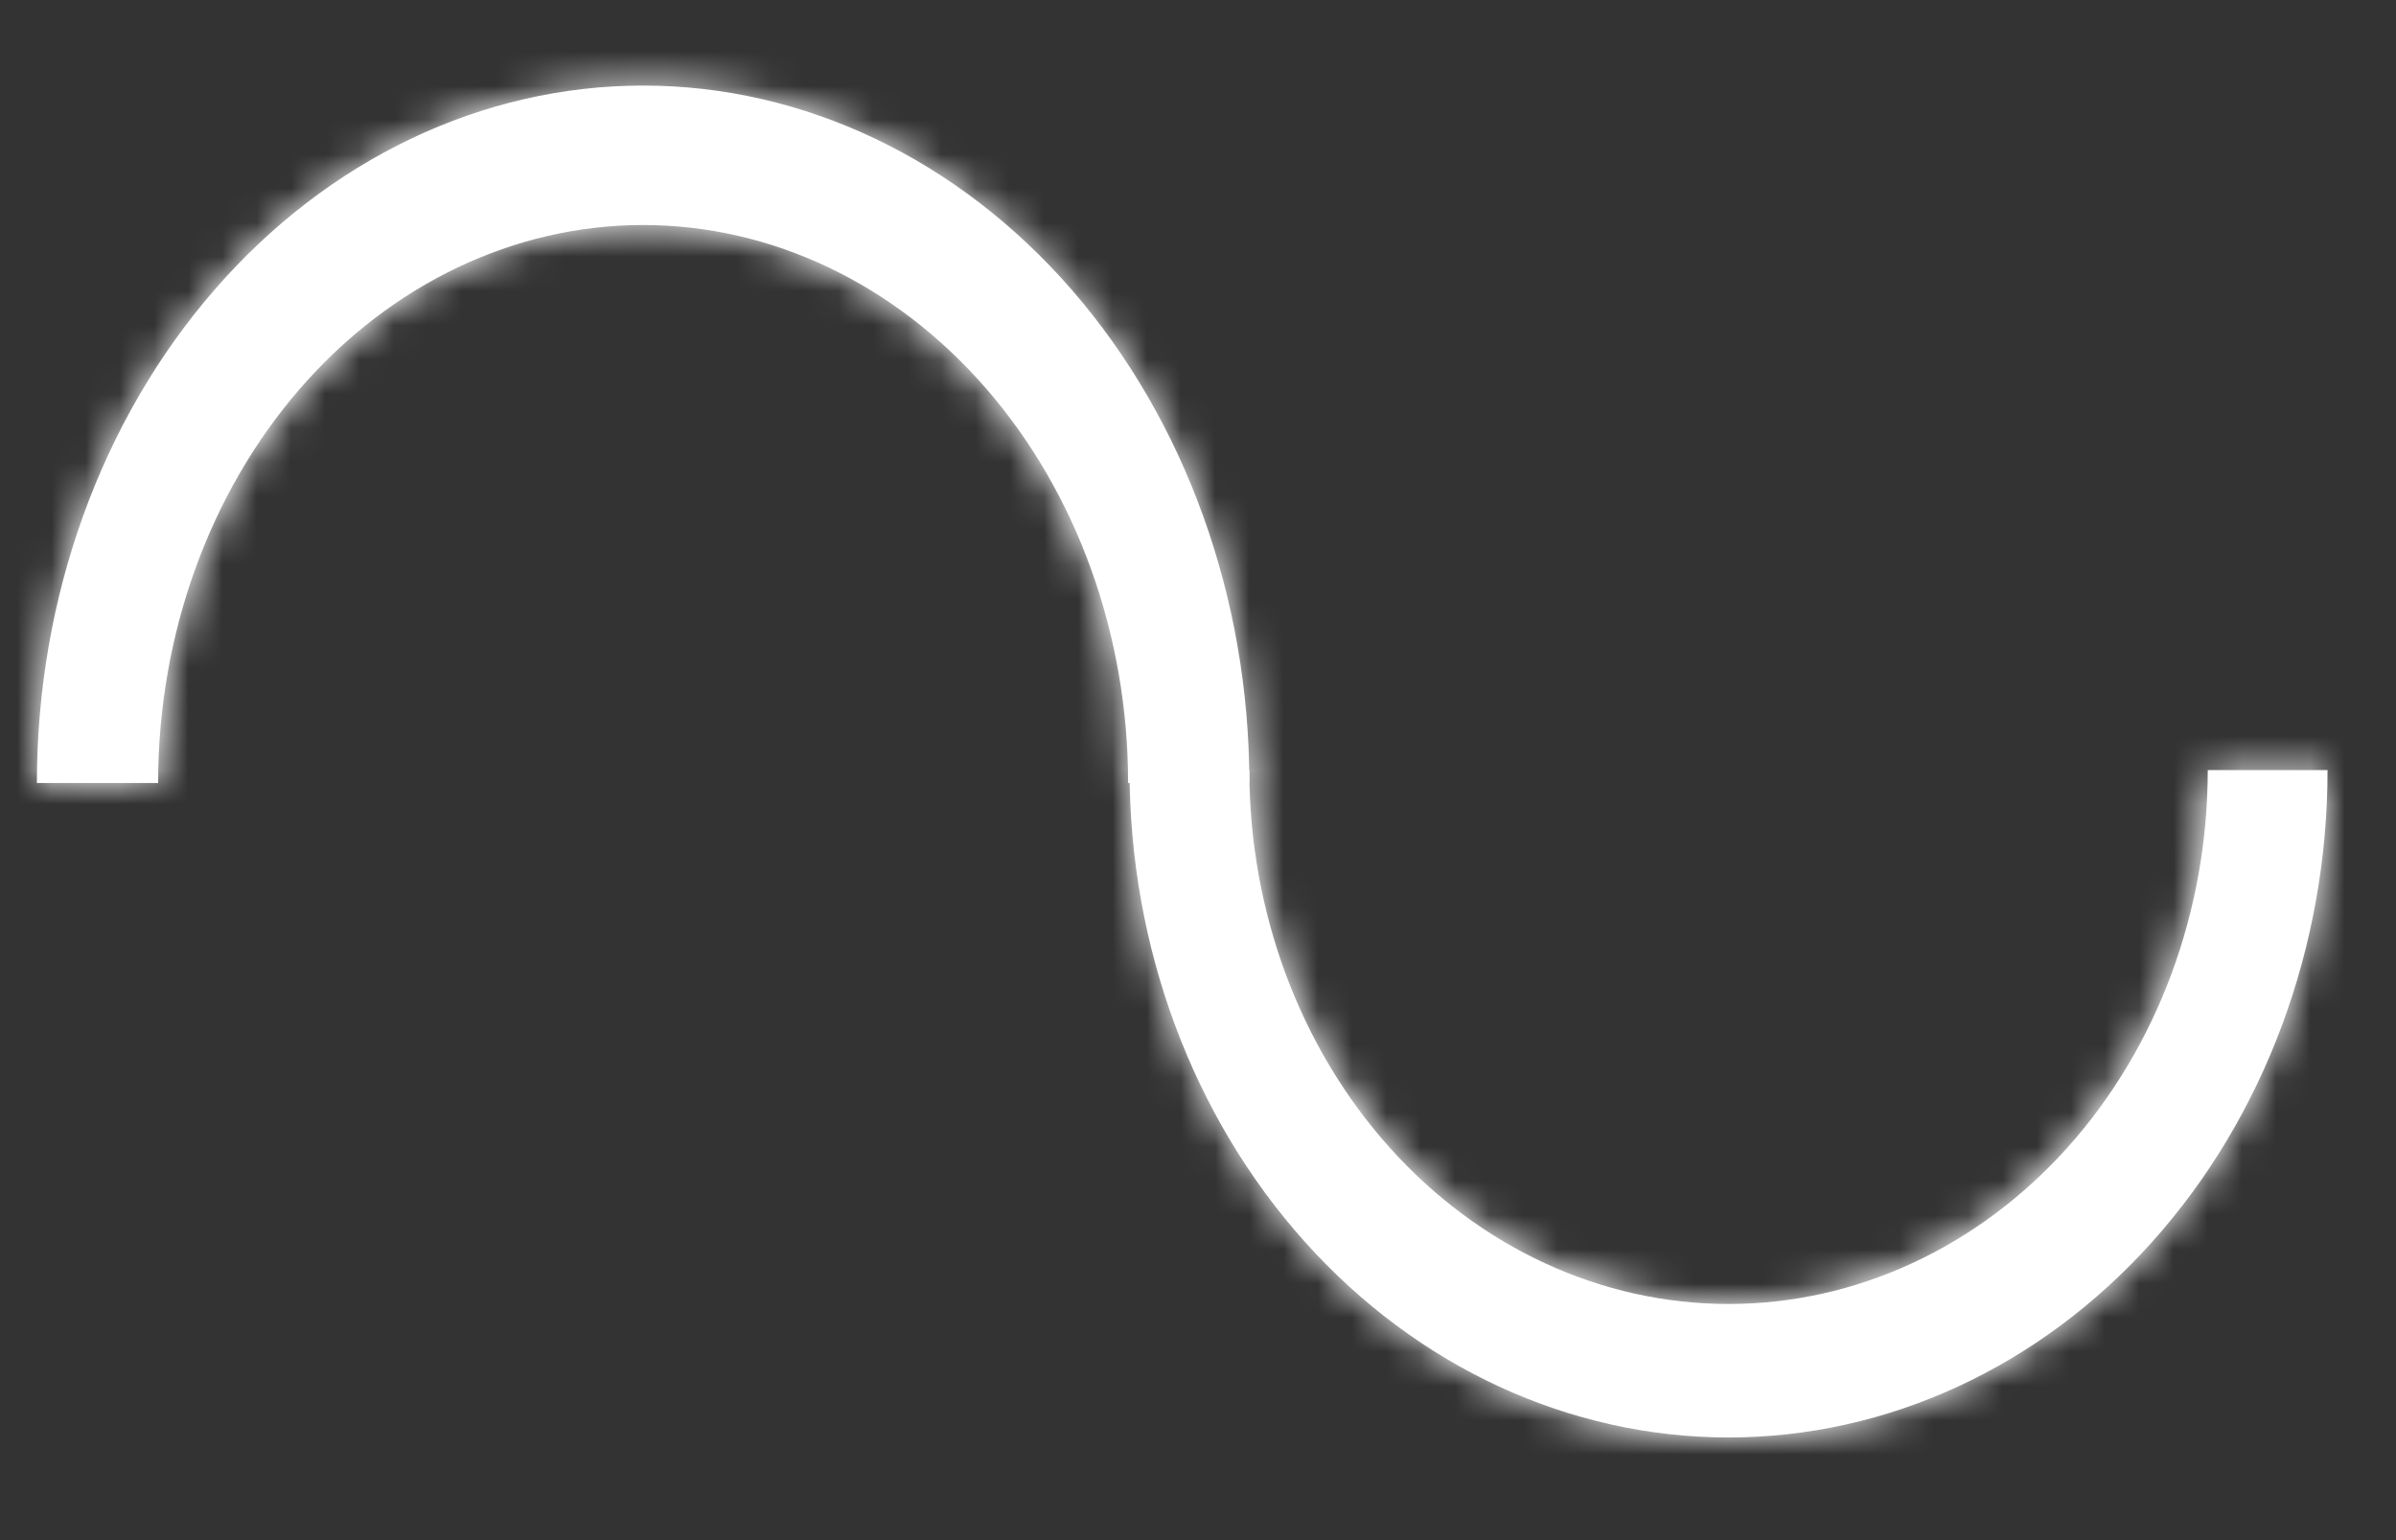 <svg width="70" height="45" viewBox="0 0 70 45" fill="none" xmlns="http://www.w3.org/2000/svg">
<rect x="0" y="0" width="70" height="45" fill="#333333" stroke="none"/>
<mask id="path-1-inside-1_6_189" fill="white">
<path d="M36.5 22.877C36.5 17.473 34.634 12.29 31.313 8.468C27.991 4.647 23.486 2.5 18.789 2.5C14.092 2.5 9.587 4.647 6.266 8.468C2.944 12.29 1.078 17.473 1.078 22.877L4.62 22.877C4.62 18.554 6.113 14.407 8.77 11.35C11.428 8.293 15.031 6.575 18.789 6.575C22.547 6.575 26.151 8.293 28.808 11.35C31.465 14.407 32.958 18.554 32.958 22.877H36.5Z"/>
</mask>
<path d="M36.5 22.877C36.5 17.473 34.634 12.29 31.313 8.468C27.991 4.647 23.486 2.5 18.789 2.5C14.092 2.5 9.587 4.647 6.266 8.468C2.944 12.29 1.078 17.473 1.078 22.877L4.62 22.877C4.62 18.554 6.113 14.407 8.77 11.35C11.428 8.293 15.031 6.575 18.789 6.575C22.547 6.575 26.151 8.293 28.808 11.35C31.465 14.407 32.958 18.554 32.958 22.877H36.5Z" fill="white"/>
<path d="M36.5 22.877V34.877H48.5V22.877H36.5ZM1.078 22.877L-10.922 22.877L-10.922 34.877L1.078 34.877L1.078 22.877ZM4.62 22.877L4.62 34.877L16.62 34.877L16.62 22.877L4.62 22.877ZM32.958 22.877H20.958V34.877H32.958V22.877ZM48.5 22.877C48.5 14.792 45.723 6.756 40.37 0.596L22.256 16.34C23.545 17.824 24.5 20.154 24.5 22.877H48.5ZM40.37 0.596C34.97 -5.616 27.256 -9.5 18.789 -9.5L18.789 14.5C19.717 14.5 21.012 14.91 22.256 16.34L40.37 0.596ZM18.789 -9.5C10.323 -9.5 2.608 -5.616 -2.791 0.596L15.323 16.34C16.566 14.91 17.861 14.5 18.789 14.5L18.789 -9.5ZM-2.791 0.596C-8.145 6.756 -10.922 14.792 -10.922 22.877L13.078 22.877C13.078 20.154 14.034 17.824 15.323 16.34L-2.791 0.596ZM1.078 34.877L4.62 34.877L4.62 10.877L1.078 10.877L1.078 34.877ZM16.62 22.877C16.62 21.235 17.203 19.941 17.828 19.222L-0.287 3.478C-4.976 8.873 -7.38 15.873 -7.38 22.877L16.62 22.877ZM17.828 19.222C18.123 18.882 18.379 18.721 18.53 18.649C18.675 18.58 18.757 18.576 18.789 18.576L18.789 -5.425C11.262 -5.425 4.449 -1.97 -0.287 3.478L17.828 19.222ZM18.789 18.576C18.822 18.576 18.903 18.58 19.049 18.649C19.199 18.721 19.456 18.882 19.751 19.222L37.865 3.478C33.13 -1.97 26.316 -5.425 18.789 -5.425L18.789 18.576ZM19.751 19.222C20.376 19.941 20.958 21.235 20.958 22.877H44.958C44.958 15.873 42.554 8.873 37.865 3.478L19.751 19.222ZM32.958 34.877H36.5V10.877H32.958V34.877Z" fill="white" mask="url(#path-1-inside-1_6_189)"/>
<mask id="path-3-inside-2_6_189" fill="white">
<path d="M68 22.5C68 27.672 66.156 32.632 62.874 36.289C59.593 39.946 55.141 42 50.5 42C45.859 42 41.407 39.946 38.126 36.289C34.844 32.632 33 27.672 33 22.5L36.5 22.5C36.5 26.637 37.975 30.605 40.6 33.531C43.226 36.456 46.787 38.1 50.5 38.1C54.213 38.1 57.774 36.456 60.4 33.531C63.025 30.605 64.5 26.637 64.5 22.5H68Z"/>
</mask>
<path d="M68 22.5C68 27.672 66.156 32.632 62.874 36.289C59.593 39.946 55.141 42 50.5 42C45.859 42 41.407 39.946 38.126 36.289C34.844 32.632 33 27.672 33 22.5L36.5 22.5C36.5 26.637 37.975 30.605 40.6 33.531C43.226 36.456 46.787 38.1 50.5 38.1C54.213 38.1 57.774 36.456 60.4 33.531C63.025 30.605 64.5 26.637 64.5 22.5H68Z" fill="white"/>
<path d="M68 22.5V10.5H80V22.5H68ZM33 22.5L21 22.5L21 10.5L33 10.5L33 22.5ZM36.5 22.5L36.5 10.5L48.5 10.5L48.5 22.5L36.5 22.5ZM64.5 22.5H52.5V10.5H64.5V22.5ZM80 22.5C80 30.46 77.174 38.321 71.805 44.303L53.944 28.274C55.139 26.942 56 24.883 56 22.5H80ZM71.805 44.303C66.398 50.328 58.769 54 50.5 54L50.5 30C51.514 30 52.787 29.563 53.944 28.274L71.805 44.303ZM50.5 54C42.231 54 34.602 50.328 29.195 44.303L47.056 28.274C48.213 29.563 49.486 30 50.5 30L50.5 54ZM29.195 44.303C23.826 38.321 21 30.46 21 22.5L45 22.5C45 24.883 45.861 26.942 47.056 28.274L29.195 44.303ZM33 10.5L36.5 10.5L36.5 34.5L33 34.5L33 10.5ZM48.5 22.5C48.5 23.849 48.993 24.916 49.531 25.516L31.67 41.546C26.957 36.295 24.5 29.426 24.5 22.5L48.5 22.5ZM49.531 25.516C49.787 25.801 50.018 25.946 50.171 26.017C50.321 26.086 50.428 26.1 50.5 26.1L50.5 50.1C43.16 50.1 36.42 46.839 31.67 41.546L49.531 25.516ZM50.5 26.1C50.572 26.1 50.679 26.086 50.829 26.017C50.982 25.946 51.213 25.801 51.469 25.516L69.33 41.546C64.58 46.839 57.84 50.1 50.5 50.1L50.5 26.1ZM51.469 25.516C52.007 24.916 52.5 23.849 52.5 22.5H76.5C76.5 29.426 74.043 36.295 69.33 41.546L51.469 25.516ZM64.5 10.5H68V34.5H64.5V10.5Z" fill="white" mask="url(#path-3-inside-2_6_189)"/>
</svg>
